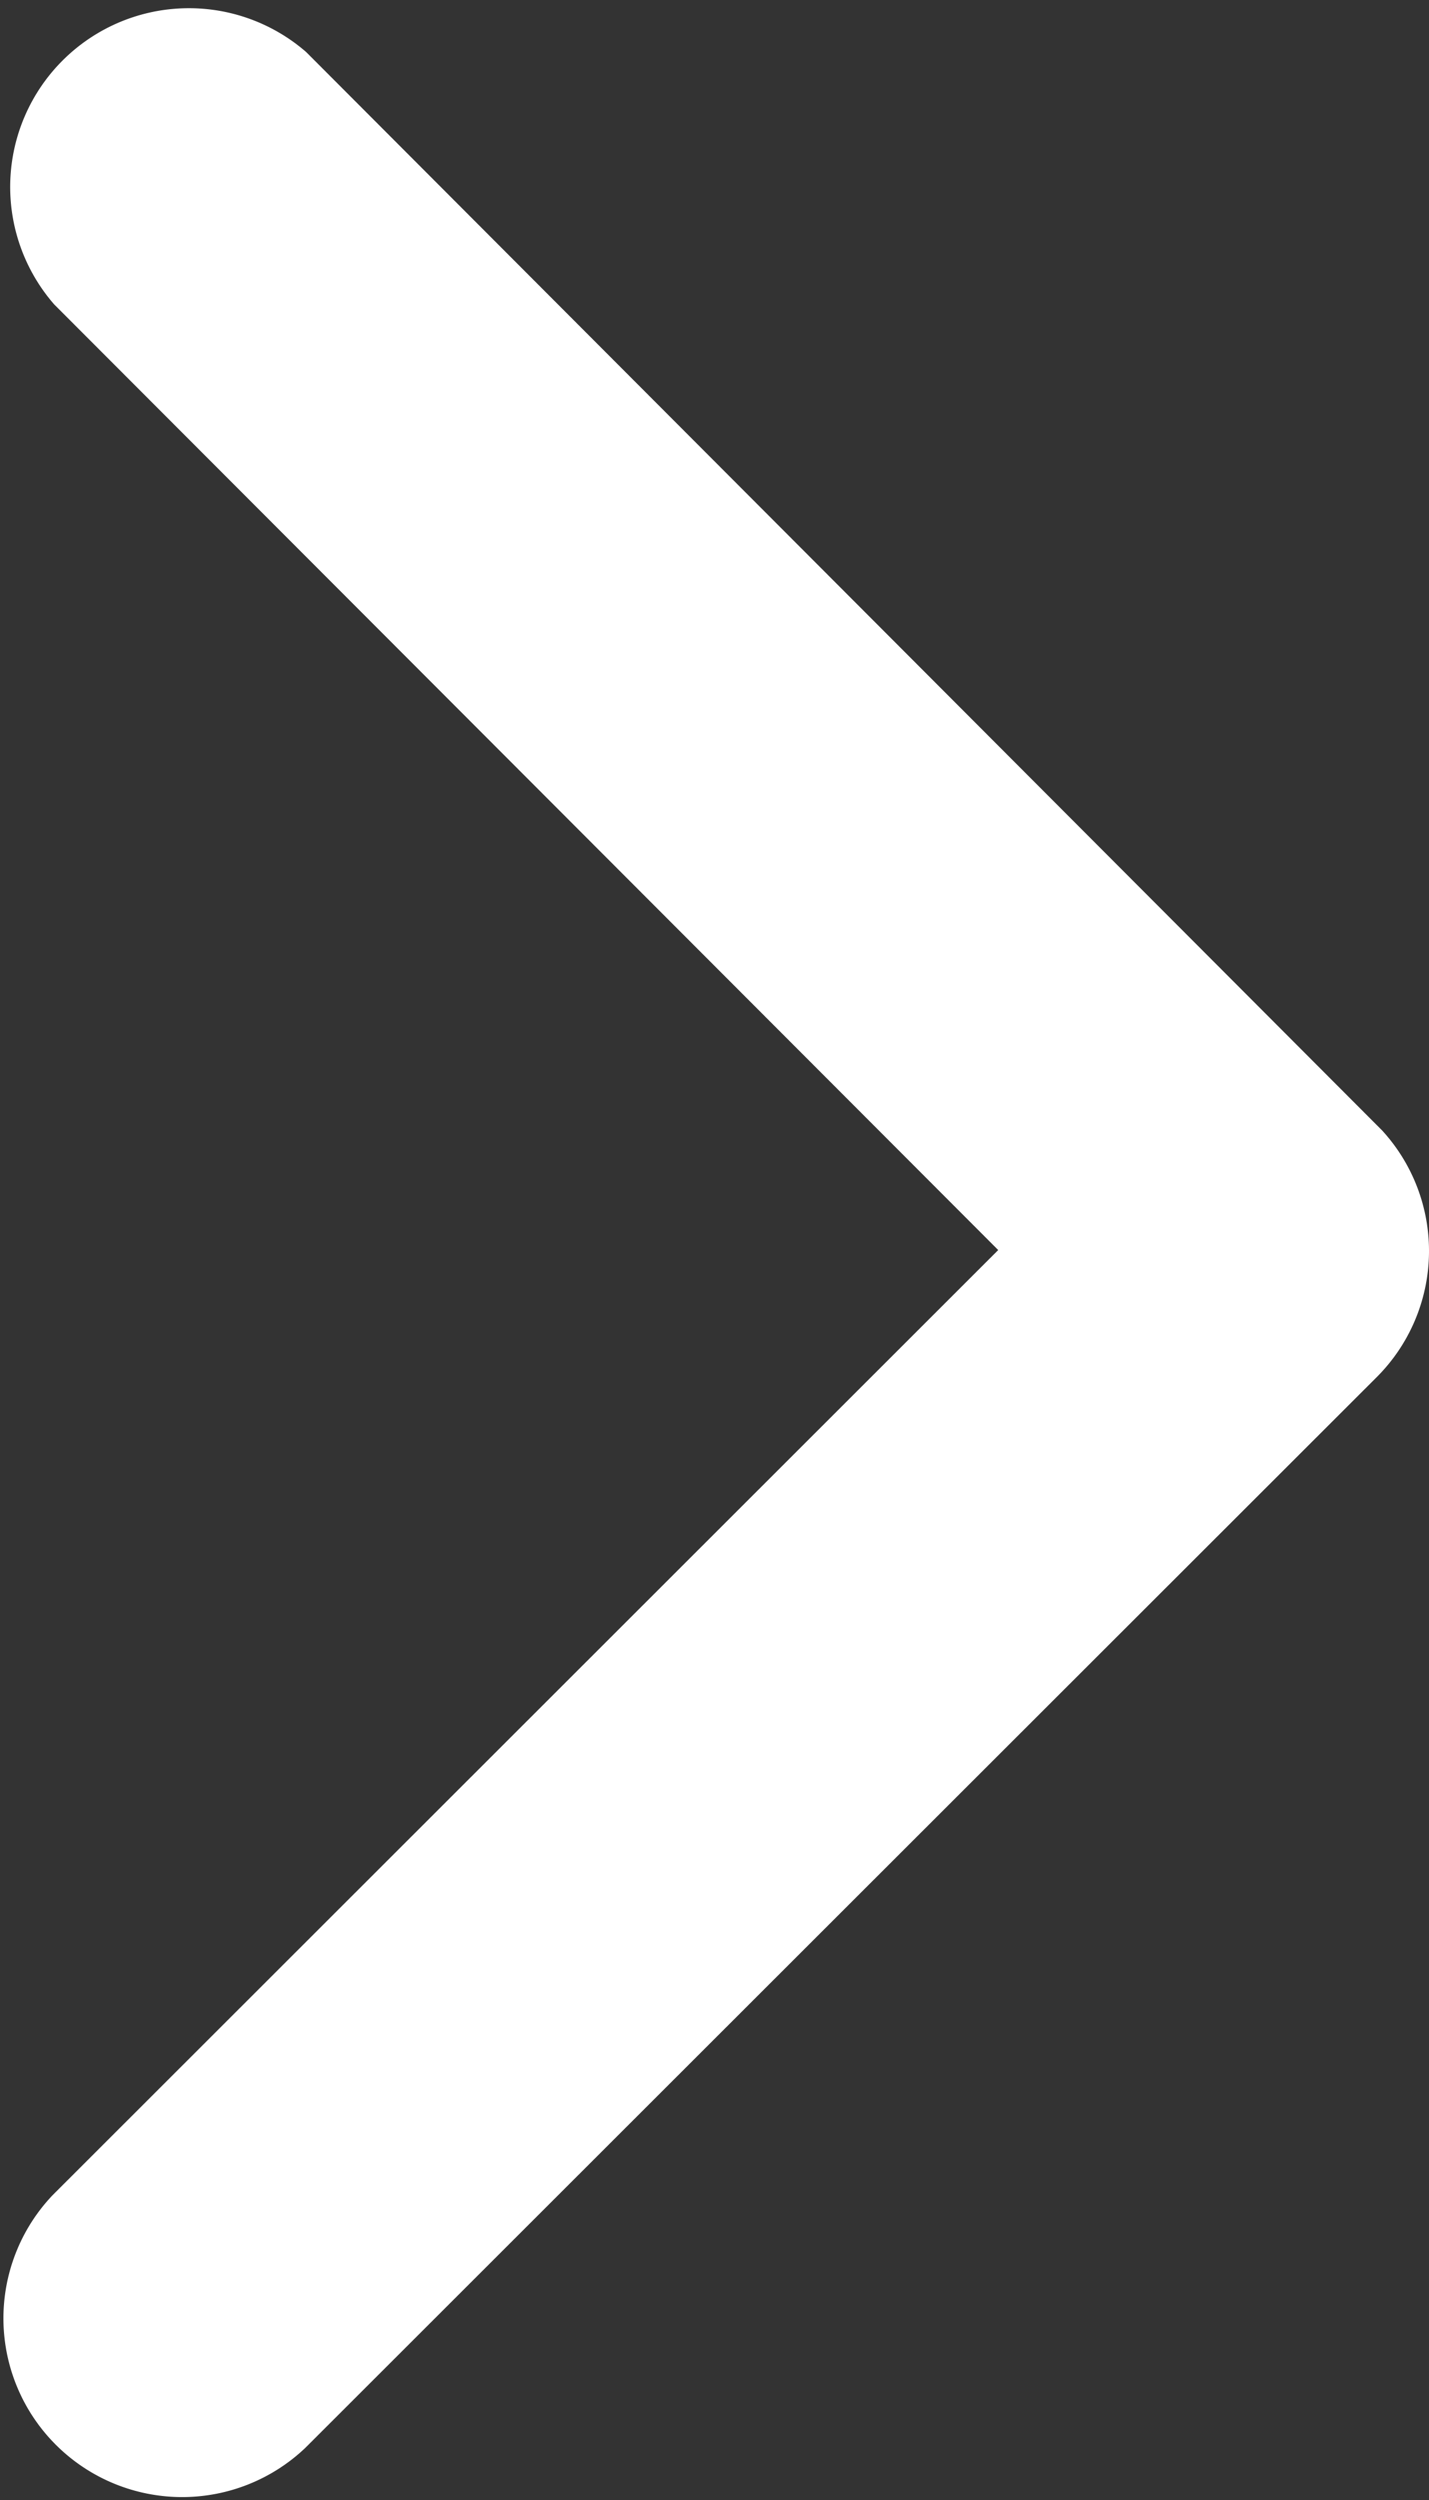<svg xmlns="http://www.w3.org/2000/svg" width="6.86" height="12" viewBox="0 0 6.86 12">
  <rect x="0" y="0" width="6.86" height="12" fill="#333333" stroke="none"/>
  <path id="Icon_ionic-ios-arrow-back" data-name="Icon ionic-ios-arrow-back" d="M2.068,6l4.54-4.537A.858.858,0,0,0,5.394.251L.25,5.391A.856.856,0,0,0,.225,6.574L5.39,11.75A.858.858,0,0,0,6.6,10.539Z" transform="translate(6.86 12) rotate(180)" fill="#fff"/>
</svg>

